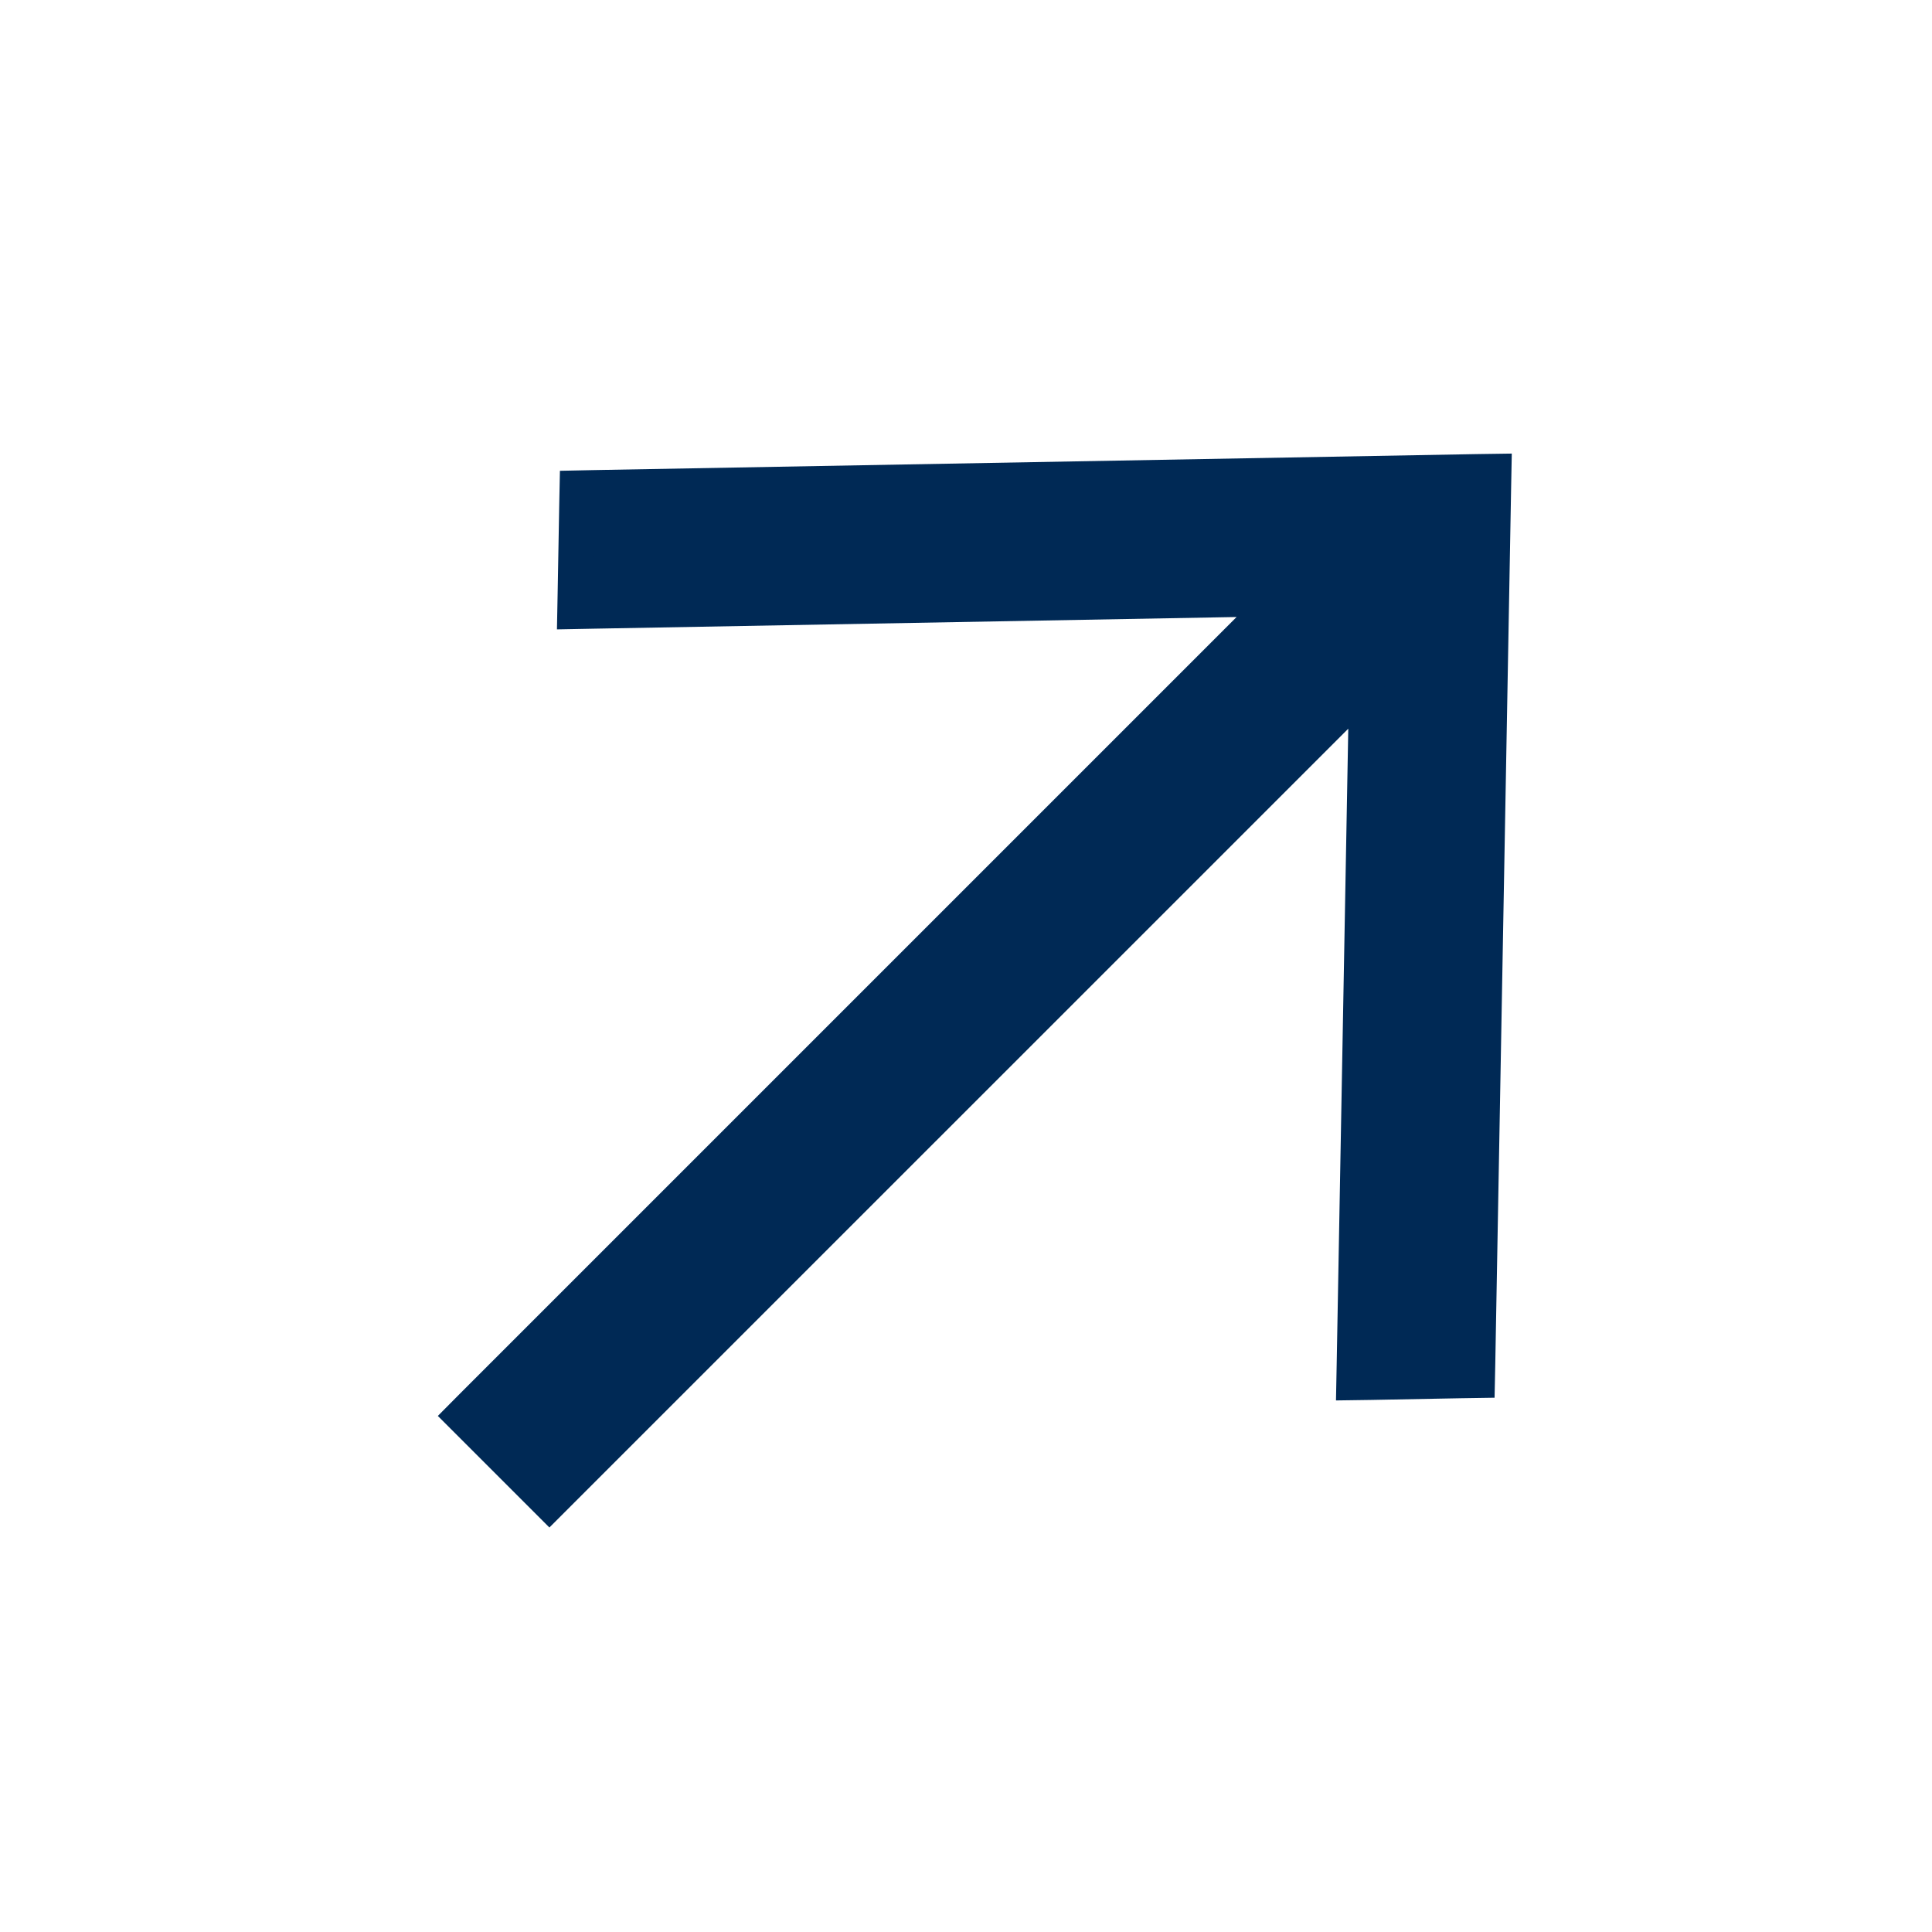 <svg width="22" height="22" viewBox="0 0 22 22" fill="none" xmlns="http://www.w3.org/2000/svg">
<path d="M15.421 15.537L15.417 15.744L15.625 15.741L16.63 15.722L16.823 15.719L16.827 15.526L17.007 5.575L17.011 5.368L16.804 5.371L6.764 5.553L6.572 5.557L6.568 5.75L6.55 6.755L6.546 6.963L6.753 6.959L14.573 6.817L5.409 15.981L5.268 16.123L5.409 16.264L6.115 16.97L6.256 17.111L6.397 16.97L15.562 7.806L15.421 15.537Z" fill="#002955" stroke="#002955" stroke-width="0.4"/>
</svg>

